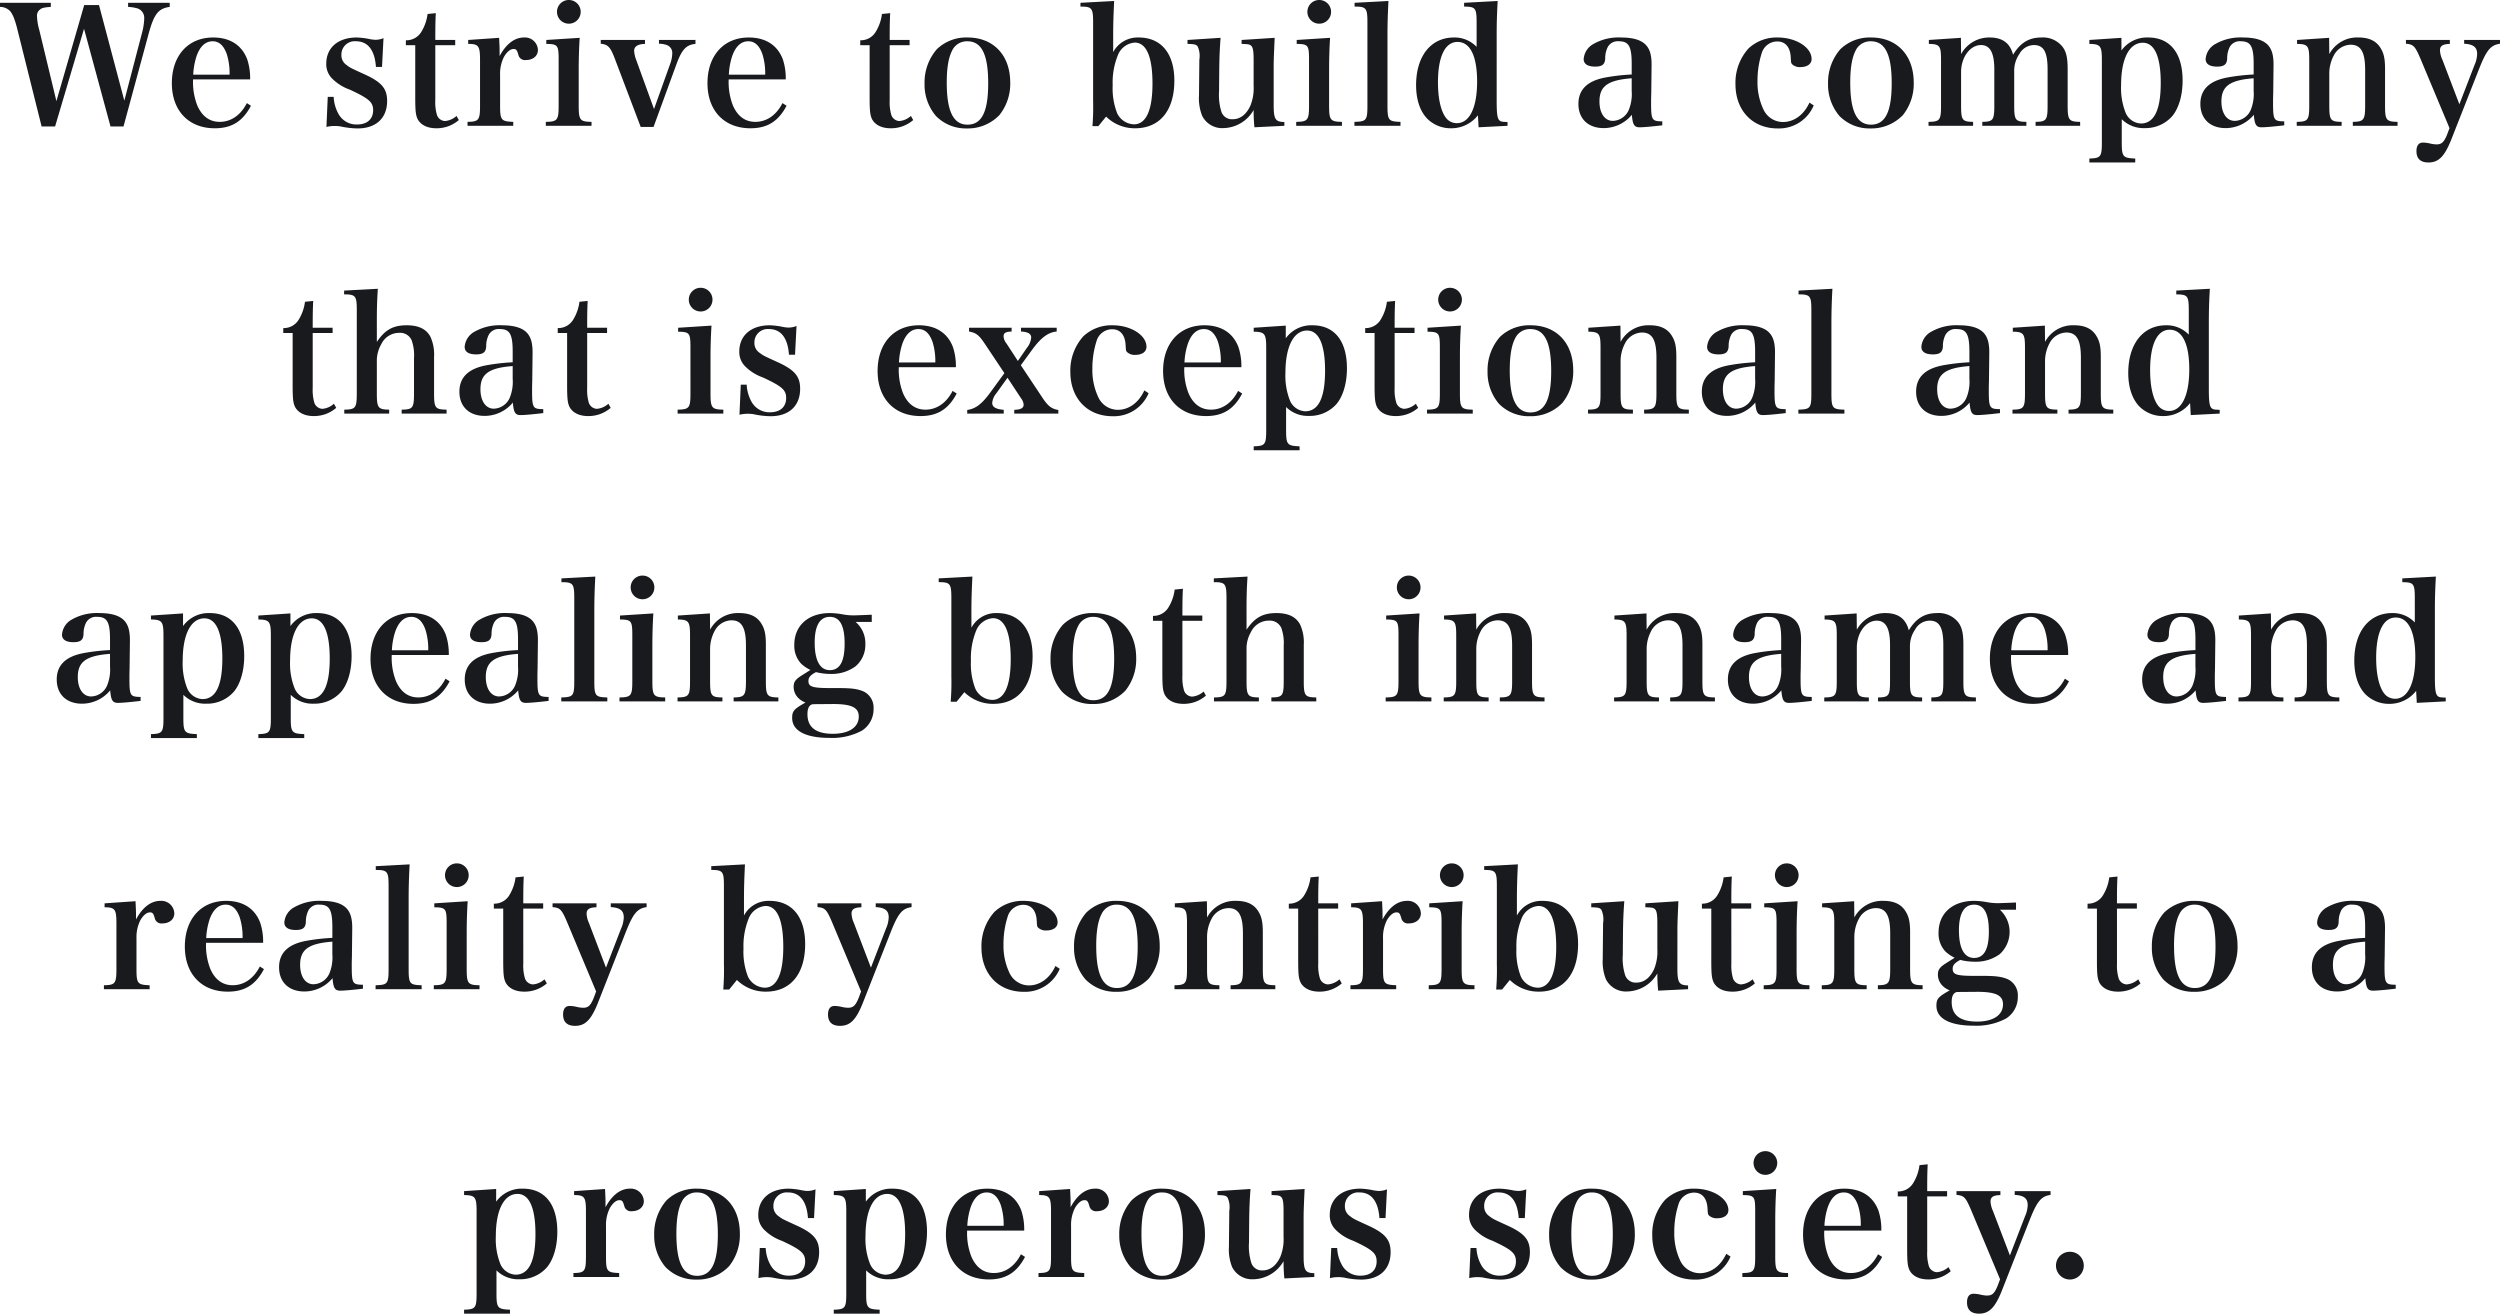<svg xmlns="http://www.w3.org/2000/svg" width="608.08" height="319.52" viewBox="0 0 608.08 319.52">
  <path id="パス_33593" data-name="パス 33593" d="M-290.64-24.4-284.2-.64h3.16L-275-22.92c1.36-5.08,2.4-6.4,5.2-6.8v-1h-10.12v1a9.928,9.928,0,0,1,2.12.32,2.412,2.412,0,0,1,1.8,2.48,14.965,14.965,0,0,1-.56,3.6l-4.28,16.4L-287-30.16h-3.6L-297.36-6.8l-4.16-17.28a14.235,14.235,0,0,1-.56-3.36,1.886,1.886,0,0,1,.72-1.64c.48-.4,1-.52,2.64-.64v-1h-12.36v1a3.428,3.428,0,0,1,2.36.92c.68.72,1.2,1.96,1.8,4.28l5.96,23.88h3.28Zm40.4,12.32a14.629,14.629,0,0,0-.72-4.92c-1.32-3.44-4.2-5.28-8.28-5.28-6.08,0-10.04,4.4-10.04,11.12,0,6.68,4.08,10.96,10.44,10.96,4.12,0,6.8-1.68,8.8-5.48l-1-.64c-1.48,2.92-3.84,4.56-6.6,4.56-2.44,0-4.28-1.32-5.44-3.96a15.66,15.66,0,0,1-1.04-6.36Zm-13.84-1.16a16.913,16.913,0,0,1,.84-4.6c.84-2.32,2.16-3.52,3.88-3.52,1.56,0,2.68,1,3.44,3.12a15.617,15.617,0,0,1,.68,5Zm32.4,12.72a8.481,8.481,0,0,1,2.04-.24,8.745,8.745,0,0,1,1.44.12,20.82,20.82,0,0,0,4.08.48c4.52,0,7.2-2.52,7.2-6.68,0-3-1.32-4.56-5.4-6.44-3.6-1.64-3.6-1.64-4.48-2.32a2.812,2.812,0,0,1-1.24-2.44,3.239,3.239,0,0,1,3.56-3.32c2.88,0,4.56,2.16,4.84,6.24h1.48l.36-7a5.256,5.256,0,0,1-1.92.4,9.052,9.052,0,0,1-1.76-.24,19.016,19.016,0,0,0-2.84-.32c-4.52,0-7.4,2.48-7.4,6.36a4.915,4.915,0,0,0,1.4,3.6A11.441,11.441,0,0,0-226-9.6c4.64,2.16,5.68,3.04,5.68,5,0,2.2-1.48,3.48-3.92,3.48a4.966,4.966,0,0,1-4.48-2.52,9.4,9.4,0,0,1-1.2-4.2h-1.44ZM-205.2-20.4h4.84v-1.28h-4.84c0-3.64.04-4.88.12-6.52l-2,.2a10.858,10.858,0,0,1-1.48,4.28,4.251,4.251,0,0,1-3.8,2.12v1.2h2.28V-7.92c0,3.56.12,4.52.6,5.52.76,1.4,2.36,2.2,4.52,2.2a8.209,8.209,0,0,0,5.48-2l-.56-1a4.755,4.755,0,0,1-2.8,1.24,2.168,2.168,0,0,1-1.96-1.48,11.042,11.042,0,0,1-.4-3.6Zm8-1.28v.96c2.52,0,2.88.48,2.88,3.88V-5.76c0,3.56-.28,3.96-3.04,4V-.8h11.12v-.96c-2.96-.12-3.2-.4-3.2-4v-7.4a9.02,9.02,0,0,1,.96-4.44c.68-1.16,1.48-1.84,2.24-1.88h.08c.64,0,.84.28,1.16,1.4a1.649,1.649,0,0,0,1.88,1.28c1.68,0,2.88-1,2.88-2.44a3.159,3.159,0,0,0-3.4-3.04c-2.28,0-4.32,1.56-5.92,4.52v-1.2c0-.8-.04-1.72-.12-3.24Zm19,0v.96c2.8.04,3,.32,3,3.88V-5.76c0,3.56-.28,3.96-3.12,4V-.8h11.12v-.96c-2.84-.04-3.12-.44-3.12-4v-8.68c0-2.56.08-5.36.24-7.76Zm2.6-6.84a2.868,2.868,0,0,0,2.88,2.88,2.868,2.868,0,0,0,2.88-2.88,2.868,2.868,0,0,0-2.88-2.88A2.868,2.868,0,0,0-175.6-28.52ZM-152-4.88-156.4-17a7.842,7.842,0,0,1-.44-2.04c0-1.04.88-1.64,2.64-1.68v-.96h-10.76v.92c1.72.16,2.32.8,3.32,3.36l6.4,16.88h3.12l5.64-15.44c1.28-3.44,2.36-4.56,4.56-4.76v-.96h-8.88v.92a5.579,5.579,0,0,1,1.92.32,2.023,2.023,0,0,1,1.32,1.88,7.932,7.932,0,0,1-.52,2.72Zm32.04-7.2a14.629,14.629,0,0,0-.72-4.92c-1.32-3.44-4.2-5.28-8.28-5.28-6.08,0-10.04,4.4-10.04,11.12C-139-4.48-134.92-.2-128.56-.2c4.12,0,6.8-1.68,8.8-5.48l-1-.64c-1.48,2.92-3.84,4.56-6.6,4.56-2.44,0-4.28-1.32-5.44-3.96a15.66,15.66,0,0,1-1.04-6.36Zm-13.84-1.16a16.913,16.913,0,0,1,.84-4.6c.84-2.32,2.16-3.52,3.88-3.52,1.56,0,2.68,1,3.44,3.12a15.617,15.617,0,0,1,.68,5Zm39.12-7.16h4.84v-1.28h-4.84c0-3.64.04-4.88.12-6.52l-2,.2a10.858,10.858,0,0,1-1.48,4.28,4.251,4.251,0,0,1-3.8,2.12v1.2h2.28V-7.92c0,3.56.12,4.52.6,5.52C-98.2-1-96.6-.2-94.44-.2a8.209,8.209,0,0,0,5.48-2l-.56-1a4.755,4.755,0,0,1-2.8,1.24,2.168,2.168,0,0,1-1.96-1.48,11.042,11.042,0,0,1-.4-3.6Zm8.48,9.32A11.8,11.8,0,0,0-83.44-3.2,10.2,10.2,0,0,0-75.92-.16,10.655,10.655,0,0,0-68-3.4a12.173,12.173,0,0,0,2.64-7.92c0-6.64-4.08-10.96-10.36-10.96a10.294,10.294,0,0,0-7.48,2.84A12.33,12.33,0,0,0-86.2-11.08Zm5.4-.2c0-3.48.4-6.04,1.28-7.76a3.963,3.963,0,0,1,3.72-2.32c3.48,0,5.08,3.2,5.08,10.2,0,6.96-1.56,10.08-5.04,10.08C-79.2-1.08-80.8-4.36-80.8-11.28Zm38.76,8.24A9.906,9.906,0,0,0-34.96-.2c5.96,0,9.52-4.32,9.52-11.56,0-6.64-3.2-10.52-8.68-10.52a6.753,6.753,0,0,0-6.2,3.56v-4.24c0-2.56.08-5,.24-8.2l-8.2.44v.92c2.8,0,3.08.36,3.08,3.88V-6.96a59.275,59.275,0,0,1-.16,6.24h1.44Zm1.6-7.64a17.708,17.708,0,0,1,1.24-7.24,4.778,4.778,0,0,1,4.12-3.12c2.84,0,4.32,3.44,4.32,9.96s-1.56,9.92-4.52,9.92a4.7,4.7,0,0,1-4.08-2.72A16.7,16.7,0,0,1-40.44-10.68ZM1.32-.8v-.92c-2.2-.04-2.6-.68-2.6-4.16V-14.2c0-2.52,0-2.52.24-8l-8.04.52v.96c1.68.04,1.92.12,2.32.44.44.44.6,1.24.6,3.44v6.32a11.281,11.281,0,0,1-.76,4.76C-7.88-3.6-9.4-2.4-11.24-2.4a2.692,2.692,0,0,1-2.8-1.96,13.618,13.618,0,0,1-.52-4.88V-10l.04-4.24c.04-3.56.12-5.08.32-7.96l-8.04.52v.96c1.8.04,2.12.16,2.48.64a5.585,5.585,0,0,1,.44,2.92c0,.12-.04.2-.04.32l-.08,8.08v.56a11.5,11.5,0,0,0,.76,4.96,5.424,5.424,0,0,0,5.16,3,8.662,8.662,0,0,0,7.36-4.4,39.3,39.3,0,0,0,.2,4.2Zm3-20.88v.96c2.8.04,3,.32,3,3.88V-5.76c0,3.56-.28,3.96-3.12,4V-.8H15.32v-.96c-2.84-.04-3.12-.44-3.12-4v-8.68c0-2.56.08-5.36.24-7.76Zm2.6-6.84A2.868,2.868,0,0,0,9.8-25.64a2.868,2.868,0,0,0,2.88-2.88A2.868,2.868,0,0,0,9.8-31.4,2.868,2.868,0,0,0,6.92-28.52ZM18.36-.8h11.2v-.96c-2.92-.08-3.16-.36-3.16-4v-17.2c0-2.68.08-5.24.24-8.2l-8.24.44v.92c2.84,0,3.12.36,3.12,3.88V-5.76c0,3.64-.24,3.92-3.16,4ZM45.04-30.72v.92c2.8.04,3.04.32,3.04,4.04V-20a7.367,7.367,0,0,0-5.52-2.28c-5.6,0-9.2,4.52-9.2,11.6,0,3.44.92,6.24,2.64,8.08A8.089,8.089,0,0,0,41.84-.2,8.179,8.179,0,0,0,48.4-3.36l.16,2.92L55.6-.8v-.92c-1.32-.04-1.52-.08-1.88-.32-.6-.48-.76-1.56-.76-4.8V-23c0-3.08.08-5.16.24-8.16ZM48.2-11.56c0,6.36-1.84,10.12-4.92,10.12a3.308,3.308,0,0,1-2.76-1.44c-1.2-1.68-1.84-4.72-1.84-8.48,0-6.28,1.72-9.84,4.76-9.84C46.52-21.2,48.2-17.76,48.2-11.56ZM93.24-1.88c-2.56-.04-2.72-.28-2.72-4.68,0-.28,0-1.04.04-2.16l.04-3.48.04-3.48c0-2.48-.48-3.92-1.56-4.96-1.2-1.12-3.16-1.64-5.92-1.64a12.258,12.258,0,0,0-6.56,1.52,4.583,4.583,0,0,0-2.48,3.72c0,1.2.96,1.84,2.8,1.84,1.68,0,2.36-.52,2.44-1.96A6.028,6.028,0,0,1,80-20a2.763,2.763,0,0,1,2.68-1.36c2.4,0,3.12,1.24,3.12,5.48v2.6a48.647,48.647,0,0,0-6.56.76c-4.28.84-6.4,2.96-6.4,6.4,0,3.6,2.36,5.88,6.16,5.88a8.9,8.9,0,0,0,6.84-3.24c.2,2.44.6,3.04,1.88,3.04,1.04,0,3.16-.2,5.52-.48ZM85.8-9.28a10.231,10.231,0,0,1-.72,4.64A4.353,4.353,0,0,1,81.2-2c-1.96,0-3.24-1.88-3.24-4.72,0-3.72,2.04-5.2,7.84-5.64Zm43.24,2.84c-1.36,2.96-3.72,4.72-6.48,4.72a5.247,5.247,0,0,1-4.76-3.16,15.382,15.382,0,0,1-1.4-6.8,21.9,21.9,0,0,1,1.12-7.08,3.964,3.964,0,0,1,3.68-2.56c1.96,0,3.12,1.36,3.28,3.76.08,1.44.08,1.44.32,1.76a2.666,2.666,0,0,0,2.04.72c1.64,0,2.72-.76,2.72-1.96,0-2.84-3.8-5.24-8.24-5.24a9.984,9.984,0,0,0-7.12,2.68,12.442,12.442,0,0,0-3.16,8.64c0,6.44,4.12,10.8,10.28,10.8a9.151,9.151,0,0,0,8.76-5.6Zm4.52-4.64a11.8,11.8,0,0,0,2.76,7.88,10.2,10.2,0,0,0,7.52,3.04,10.655,10.655,0,0,0,7.92-3.24,12.173,12.173,0,0,0,2.64-7.92c0-6.64-4.08-10.96-10.36-10.96a10.294,10.294,0,0,0-7.48,2.84A12.33,12.33,0,0,0,133.56-11.08Zm5.4-.2c0-3.48.4-6.04,1.28-7.76a3.963,3.963,0,0,1,3.72-2.32c3.48,0,5.08,3.2,5.08,10.2,0,6.96-1.56,10.08-5.04,10.08C140.56-1.08,138.96-4.36,138.96-11.28ZM165.88-22.2l-7.8.52v.96c2.64.04,2.96.48,2.96,3.84V-5.76c0,3.6-.28,3.96-3.04,4V-.8h10.84v-.96c-2.64-.04-2.92-.4-2.92-4v-8.12c0-3.6,2.2-6.56,4.84-6.56,2.2,0,3.24,1.88,3.24,5.88v8.8c0,3.56-.28,3.96-2.92,4V-.8H181.8v-.96c-2.68-.04-2.96-.44-2.96-4V-14.2a7.069,7.069,0,0,1,1.24-4.04,4.1,4.1,0,0,1,3.56-2.2c2.36,0,3.32,1.68,3.32,5.92v8.76c0,3.56-.28,3.96-2.92,4V-.8h10.84v-.96c-2.76-.04-3.04-.44-3.04-4v-8.8c0-2.72-.32-4.2-1.2-5.4a6.04,6.04,0,0,0-5.2-2.32c-3,0-5.12,1.28-6.88,4.2-.72-2.84-2.6-4.2-5.68-4.2a7.789,7.789,0,0,0-6.96,4.04Zm39.04,0-7.8.52v.96c2.68.04,3.04.48,3.04,3.88v20c0,3.56-.24,3.92-3.04,4v.96h11.16V7.16c-3.04-.12-3.28-.44-3.28-4V-2.4a7.491,7.491,0,0,0,5.56,2.16,8.642,8.642,0,0,0,6.76-2.96c1.56-1.92,2.48-5.04,2.48-8.6,0-6.68-3.04-10.48-8.4-10.48a7.669,7.669,0,0,0-6.48,3.16Zm-.08,11.48c0-6.4,2-10.28,5.28-10.28,2.84,0,4.36,3.36,4.36,9.76,0,6.6-1.6,9.88-4.84,9.88a4.245,4.245,0,0,1-3.68-2.56A16.458,16.458,0,0,1,204.84-10.72Zm39.68,8.84c-2.56-.04-2.72-.28-2.72-4.68,0-.28,0-1.04.04-2.16l.04-3.48.04-3.48c0-2.48-.48-3.92-1.56-4.96-1.2-1.12-3.16-1.64-5.92-1.64a12.258,12.258,0,0,0-6.56,1.52,4.583,4.583,0,0,0-2.48,3.72c0,1.2.96,1.84,2.8,1.84,1.68,0,2.36-.52,2.44-1.96a6.028,6.028,0,0,1,.64-2.84,2.763,2.763,0,0,1,2.68-1.36c2.4,0,3.12,1.24,3.12,5.48v2.6a48.647,48.647,0,0,0-6.56.76c-4.28.84-6.4,2.96-6.4,6.4,0,3.6,2.36,5.88,6.16,5.88a8.9,8.9,0,0,0,6.84-3.24c.2,2.44.6,3.04,1.88,3.04,1.04,0,3.16-.2,5.52-.48Zm-7.44-7.4a10.231,10.231,0,0,1-.72,4.64A4.353,4.353,0,0,1,232.48-2c-1.96,0-3.24-1.88-3.24-4.72,0-3.72,2.04-5.2,7.84-5.64ZM255.44-22.2l-7.8.52v.96c2.64.04,2.96.48,2.96,3.88V-5.76c0,3.56-.28,3.96-3.04,4V-.8h10.92v-.96c-2.72-.04-3-.4-3-4v-8a9.29,9.29,0,0,1,1.08-4.12,4.726,4.726,0,0,1,4.12-2.64c2.48,0,3.52,1.8,3.52,6.12v8.64c0,3.52-.32,3.96-3,4V-.8h10.88v-.96c-2.76-.04-3.04-.44-3.04-4v-8.88c0-2.4-.28-3.72-1-4.92-1.04-1.84-2.84-2.72-5.44-2.72a7.65,7.65,0,0,0-7.12,4.04ZM287.12-6.04,283-16.84a6.177,6.177,0,0,1-.6-2.32c0-1.08.68-1.52,2.4-1.56v-.96H274.12v.92c1.88.16,2.24.6,3.6,3.8l7,16.72-.6,1.6c-.76,1.84-1.32,2.36-2.56,2.36a7.571,7.571,0,0,1-1.68-.24,7.964,7.964,0,0,0-1.6-.2c-1.04,0-1.6.72-1.6,2.08,0,1.84,1,2.76,2.92,2.76,2.48,0,3.92-1.48,5.56-5.6l6.8-17.28c1.8-4.52,2.8-5.68,5.04-6v-.92h-8.72v.92c2.24.12,3.16.84,3.16,2.48a7.267,7.267,0,0,1-.68,2.8ZM-235.02,49.6h4.84V48.32h-4.84c0-3.64.04-4.88.12-6.52l-2,.2a10.858,10.858,0,0,1-1.48,4.28,4.251,4.251,0,0,1-3.8,2.12v1.2h2.28V62.08c0,3.56.12,4.52.6,5.52.76,1.4,2.36,2.2,4.52,2.2a8.209,8.209,0,0,0,5.48-2l-.56-1a4.755,4.755,0,0,1-2.8,1.24,2.168,2.168,0,0,1-1.96-1.48,11.042,11.042,0,0,1-.4-3.6Zm15.6-2.56c0-3.2.04-5.12.24-8.2l-8.2.44v.92c2.8,0,3.08.36,3.08,3.88V64.24c0,3.6-.28,3.96-3.04,4v.96h10.92v-.96c-2.72-.04-3-.44-3-4V56.56a7.975,7.975,0,0,1,1.08-4.24,4.785,4.785,0,0,1,4.32-2.76,3.044,3.044,0,0,1,3.08,1.84,11.02,11.02,0,0,1,.56,4.32v8.52c0,3.6-.28,3.96-3,4v.96h10.92v-.96c-2.76-.04-3.04-.4-3.04-4v-8.8a10.488,10.488,0,0,0-.88-4.92c-1-1.88-2.88-2.8-5.76-2.8-3.32,0-5.28,1.08-7.28,4.04Zm40.48,21.08c-2.56-.04-2.72-.28-2.72-4.68,0-.28,0-1.04.04-2.16l.04-3.48.04-3.48c0-2.48-.48-3.92-1.56-4.96-1.2-1.12-3.16-1.64-5.92-1.64a12.258,12.258,0,0,0-6.56,1.52,4.583,4.583,0,0,0-2.48,3.72c0,1.2.96,1.84,2.8,1.84,1.68,0,2.36-.52,2.44-1.96a6.028,6.028,0,0,1,.64-2.84,2.763,2.763,0,0,1,2.68-1.36c2.4,0,3.12,1.24,3.12,5.48v2.6a48.647,48.647,0,0,0-6.56.76c-4.28.84-6.4,2.96-6.4,6.4,0,3.6,2.36,5.88,6.16,5.88a8.9,8.9,0,0,0,6.84-3.24c.2,2.44.6,3.04,1.88,3.04,1.04,0,3.16-.2,5.52-.48Zm-7.44-7.4a10.231,10.231,0,0,1-.72,4.64A4.353,4.353,0,0,1-190.98,68c-1.96,0-3.24-1.88-3.24-4.72,0-3.72,2.04-5.2,7.84-5.64Zm18.12-11.12h4.84V48.32h-4.84c0-3.64.04-4.88.12-6.52l-2,.2a10.858,10.858,0,0,1-1.48,4.28,4.251,4.251,0,0,1-3.8,2.12v1.2h2.28V62.08c0,3.56.12,4.52.6,5.52.76,1.4,2.36,2.2,4.52,2.2a8.209,8.209,0,0,0,5.48-2l-.56-1a4.755,4.755,0,0,1-2.8,1.24,2.168,2.168,0,0,1-1.96-1.48,11.042,11.042,0,0,1-.4-3.6Zm22.12-1.28v.96c2.8.04,3,.32,3,3.88V64.24c0,3.56-.28,3.96-3.12,4v.96h11.12v-.96c-2.84-.04-3.12-.44-3.12-4V55.56c0-2.56.08-5.36.24-7.76Zm2.6-6.84a2.868,2.868,0,0,0,2.88,2.88,2.868,2.868,0,0,0,2.88-2.88,2.868,2.868,0,0,0-2.88-2.88A2.868,2.868,0,0,0-143.54,41.48Zm12.32,28a8.481,8.481,0,0,1,2.04-.24,8.745,8.745,0,0,1,1.44.12,20.819,20.819,0,0,0,4.08.48c4.52,0,7.2-2.52,7.2-6.68,0-3-1.32-4.56-5.4-6.44-3.6-1.64-3.6-1.64-4.48-2.32a2.812,2.812,0,0,1-1.24-2.44,3.239,3.239,0,0,1,3.56-3.32c2.88,0,4.56,2.16,4.84,6.24h1.48l.36-7a5.256,5.256,0,0,1-1.92.4,9.053,9.053,0,0,1-1.76-.24,19.015,19.015,0,0,0-2.84-.32c-4.52,0-7.4,2.48-7.4,6.36a4.915,4.915,0,0,0,1.4,3.6,11.441,11.441,0,0,0,4.32,2.72c4.64,2.16,5.68,3.04,5.68,5,0,2.2-1.48,3.48-3.92,3.48a4.966,4.966,0,0,1-4.48-2.52,9.4,9.4,0,0,1-1.2-4.2h-1.44Zm52.64-11.56A14.629,14.629,0,0,0-79.3,53c-1.32-3.44-4.2-5.28-8.28-5.28-6.08,0-10.04,4.4-10.04,11.12,0,6.68,4.08,10.96,10.44,10.96,4.12,0,6.8-1.68,8.8-5.48l-1-.64c-1.48,2.92-3.84,4.56-6.6,4.56-2.44,0-4.28-1.32-5.44-3.96a15.66,15.66,0,0,1-1.04-6.36Zm-13.84-1.16a16.913,16.913,0,0,1,.84-4.6c.84-2.32,2.16-3.52,3.88-3.52,1.56,0,2.68,1,3.44,3.12a15.617,15.617,0,0,1,.68,5Zm26.4,3.72,3.32,5.04a2.739,2.739,0,0,1,.6,1.52c0,.8-.68,1.2-2.28,1.24v.92h10.72v-.88c-1.64-.28-2.48-.92-3.8-2.88l-5.32-8,2.8-3.84c2.16-2.92,3.84-4.16,5.92-4.36v-.92h-8.68v.92c1.68.08,2.48.56,2.48,1.44A4.553,4.553,0,0,1-61.3,53.2l-2.2,3.2-2.76-4.24a2.994,2.994,0,0,1-.72-1.76c0-.8.52-1.12,1.96-1.16v-.92H-75.38v.92c1.72.32,2.4.84,3.8,2.92l4.8,7.2-3.44,4.72c-2.08,2.84-3.52,3.92-5.6,4.24v.88h8.88v-.92c-1.92-.16-2.8-.68-2.8-1.68a4.121,4.121,0,0,1,.96-2.28Zm33.28,3.08c-1.36,2.96-3.72,4.72-6.48,4.72a5.247,5.247,0,0,1-4.76-3.16,15.382,15.382,0,0,1-1.4-6.8,21.9,21.9,0,0,1,1.12-7.08,3.964,3.964,0,0,1,3.68-2.56c1.96,0,3.12,1.36,3.28,3.76.08,1.44.08,1.44.32,1.76a2.666,2.666,0,0,0,2.04.72c1.64,0,2.72-.76,2.72-1.96,0-2.84-3.8-5.24-8.24-5.24a9.984,9.984,0,0,0-7.12,2.68,12.442,12.442,0,0,0-3.16,8.64c0,6.44,4.12,10.8,10.28,10.8a9.151,9.151,0,0,0,8.76-5.6Zm23.6-5.64A14.629,14.629,0,0,0-9.86,53c-1.32-3.44-4.2-5.28-8.28-5.28-6.08,0-10.04,4.4-10.04,11.12,0,6.68,4.08,10.96,10.44,10.96,4.12,0,6.8-1.68,8.8-5.48l-1-.64c-1.48,2.92-3.84,4.56-6.6,4.56-2.44,0-4.28-1.32-5.44-3.96a15.66,15.66,0,0,1-1.04-6.36Zm-13.84-1.16a16.913,16.913,0,0,1,.84-4.6c.84-2.32,2.16-3.52,3.88-3.52,1.56,0,2.68,1,3.44,3.12a15.617,15.617,0,0,1,.68,5ZM1.66,47.8l-7.8.52v.96c2.68.04,3.04.48,3.04,3.88v20c0,3.56-.24,3.92-3.04,4v.96H5.02v-.96c-3.04-.12-3.28-.44-3.28-4V67.6A7.491,7.491,0,0,0,7.3,69.76a8.642,8.642,0,0,0,6.76-2.96c1.56-1.92,2.48-5.04,2.48-8.6,0-6.68-3.04-10.48-8.4-10.48a7.669,7.669,0,0,0-6.48,3.16ZM1.58,59.28c0-6.4,2-10.28,5.28-10.28,2.84,0,4.36,3.36,4.36,9.76,0,6.6-1.6,9.88-4.84,9.88A4.245,4.245,0,0,1,2.7,66.08,16.458,16.458,0,0,1,1.58,59.28ZM28.14,49.6h4.84V48.32H28.14c0-3.64.04-4.88.12-6.52l-2,.2a10.858,10.858,0,0,1-1.48,4.28,4.251,4.251,0,0,1-3.8,2.12v1.2h2.28V62.08c0,3.56.12,4.52.6,5.52.76,1.4,2.36,2.2,4.52,2.2a8.209,8.209,0,0,0,5.48-2l-.56-1a4.755,4.755,0,0,1-2.8,1.24,2.168,2.168,0,0,1-1.96-1.48,11.042,11.042,0,0,1-.4-3.6Zm8-1.28v.96c2.8.04,3,.32,3,3.88V64.24c0,3.56-.28,3.96-3.12,4v.96H47.14v-.96c-2.84-.04-3.12-.44-3.12-4V55.56c0-2.56.08-5.36.24-7.76Zm2.6-6.84a2.88,2.88,0,1,0,2.88-2.88A2.868,2.868,0,0,0,38.74,41.48Zm12,17.44A11.8,11.8,0,0,0,53.5,66.8a10.2,10.2,0,0,0,7.52,3.04,10.655,10.655,0,0,0,7.92-3.24,12.173,12.173,0,0,0,2.64-7.92c0-6.64-4.08-10.96-10.36-10.96a10.294,10.294,0,0,0-7.48,2.84A12.33,12.33,0,0,0,50.74,58.92Zm5.4-.2c0-3.48.4-6.04,1.28-7.76a3.963,3.963,0,0,1,3.72-2.32c3.48,0,5.08,3.2,5.08,10.2,0,6.96-1.56,10.08-5.04,10.08C57.74,68.92,56.14,65.64,56.14,58.72ZM83.06,47.8l-7.8.52v.96c2.64.04,2.96.48,2.96,3.88V64.24c0,3.56-.28,3.96-3.04,4v.96H86.1v-.96c-2.72-.04-3-.4-3-4v-8a9.29,9.29,0,0,1,1.08-4.12,4.726,4.726,0,0,1,4.12-2.64c2.48,0,3.52,1.8,3.52,6.12v8.64c0,3.52-.32,3.96-3,4v.96H99.7v-.96c-2.76-.04-3.04-.44-3.04-4V55.36c0-2.4-.28-3.72-1-4.92-1.04-1.84-2.84-2.72-5.44-2.72a7.65,7.65,0,0,0-7.12,4.04Zm40.2,20.32c-2.56-.04-2.72-.28-2.72-4.68,0-.28,0-1.04.04-2.16l.04-3.48.04-3.48c0-2.48-.48-3.92-1.56-4.96-1.2-1.12-3.16-1.64-5.92-1.64a12.258,12.258,0,0,0-6.56,1.52,4.583,4.583,0,0,0-2.48,3.72c0,1.2.96,1.84,2.8,1.84,1.68,0,2.36-.52,2.44-1.96a6.028,6.028,0,0,1,.64-2.84,2.763,2.763,0,0,1,2.68-1.36c2.4,0,3.12,1.24,3.12,5.48v2.6a48.647,48.647,0,0,0-6.56.76c-4.28.84-6.4,2.96-6.4,6.4,0,3.6,2.36,5.88,6.16,5.88a8.9,8.9,0,0,0,6.84-3.24c.2,2.44.6,3.04,1.88,3.04,1.04,0,3.16-.2,5.52-.48Zm-7.44-7.4a10.231,10.231,0,0,1-.72,4.64A4.353,4.353,0,0,1,111.22,68c-1.96,0-3.24-1.88-3.24-4.72,0-3.72,2.04-5.2,7.84-5.64Zm10.52,8.48h11.2v-.96c-2.92-.08-3.16-.36-3.16-4V47.04c0-2.68.08-5.24.24-8.2l-8.24.44v.92c2.84,0,3.12.36,3.12,3.88V64.24c0,3.64-.24,3.92-3.16,4Zm49.04-1.08c-2.56-.04-2.72-.28-2.72-4.68,0-.28,0-1.04.04-2.16l.04-3.48.04-3.48c0-2.48-.48-3.92-1.56-4.96-1.2-1.12-3.16-1.64-5.92-1.64a12.258,12.258,0,0,0-6.56,1.52,4.583,4.583,0,0,0-2.48,3.72c0,1.2.96,1.84,2.8,1.84,1.68,0,2.36-.52,2.44-1.96a6.028,6.028,0,0,1,.64-2.84,2.763,2.763,0,0,1,2.68-1.36c2.4,0,3.12,1.24,3.12,5.48v2.6a48.647,48.647,0,0,0-6.56.76c-4.28.84-6.4,2.96-6.4,6.4,0,3.6,2.36,5.88,6.16,5.88a8.9,8.9,0,0,0,6.84-3.24c.2,2.44.6,3.04,1.88,3.04,1.04,0,3.16-.2,5.52-.48Zm-7.44-7.4a10.231,10.231,0,0,1-.72,4.64A4.353,4.353,0,0,1,163.34,68c-1.96,0-3.24-1.88-3.24-4.72,0-3.72,2.04-5.2,7.84-5.64ZM186.3,47.8l-7.8.52v.96c2.64.04,2.96.48,2.96,3.88V64.24c0,3.56-.28,3.96-3.04,4v.96h10.92v-.96c-2.72-.04-3-.4-3-4v-8a9.29,9.29,0,0,1,1.08-4.12,4.726,4.726,0,0,1,4.12-2.64c2.48,0,3.52,1.8,3.52,6.12v8.64c0,3.52-.32,3.96-3,4v.96h10.88v-.96c-2.76-.04-3.04-.44-3.04-4V55.36c0-2.4-.28-3.72-1-4.92-1.04-1.84-2.84-2.72-5.44-2.72a7.65,7.65,0,0,0-7.12,4.04Zm31.96-8.52v.92c2.8.04,3.04.32,3.04,4.04V50a7.367,7.367,0,0,0-5.52-2.28c-5.6,0-9.2,4.52-9.2,11.6,0,3.44.92,6.24,2.64,8.08a8.089,8.089,0,0,0,5.84,2.4,8.179,8.179,0,0,0,6.56-3.16l.16,2.92,7.04-.36v-.92c-1.32-.04-1.52-.08-1.88-.32-.6-.48-.76-1.56-.76-4.8V47c0-3.08.08-5.16.24-8.16Zm3.16,19.16c0,6.36-1.84,10.12-4.92,10.12a3.308,3.308,0,0,1-2.76-1.44c-1.2-1.68-1.84-4.72-1.84-8.48,0-6.28,1.72-9.84,4.76-9.84C219.74,48.8,221.42,52.24,221.42,58.44Zm-498.3,79.68c-2.56-.04-2.72-.28-2.72-4.68,0-.28,0-1.04.04-2.16l.04-3.48.04-3.48c0-2.48-.48-3.92-1.56-4.96-1.2-1.12-3.16-1.64-5.92-1.64a12.258,12.258,0,0,0-6.56,1.52,4.583,4.583,0,0,0-2.48,3.72c0,1.2.96,1.84,2.8,1.84,1.68,0,2.36-.52,2.44-1.96a6.028,6.028,0,0,1,.64-2.84,2.763,2.763,0,0,1,2.68-1.36c2.4,0,3.12,1.24,3.12,5.48v2.6a48.646,48.646,0,0,0-6.56.76c-4.28.84-6.4,2.96-6.4,6.4,0,3.6,2.36,5.88,6.16,5.88a8.9,8.9,0,0,0,6.84-3.24c.2,2.44.6,3.04,1.88,3.04,1.04,0,3.16-.2,5.52-.48Zm-7.44-7.4a10.231,10.231,0,0,1-.72,4.64,4.353,4.353,0,0,1-3.88,2.64c-1.96,0-3.24-1.88-3.24-4.72,0-3.72,2.04-5.2,7.84-5.64Zm17.76-12.92-7.8.52v.96c2.68.04,3.04.48,3.04,3.88v20c0,3.56-.24,3.92-3.04,4v.96h11.16v-.96c-3.04-.12-3.28-.44-3.28-4V137.6a7.491,7.491,0,0,0,5.56,2.16,8.642,8.642,0,0,0,6.76-2.96c1.56-1.92,2.48-5.04,2.48-8.6,0-6.68-3.04-10.48-8.4-10.48a7.669,7.669,0,0,0-6.48,3.16Zm-.08,11.48c0-6.4,2-10.28,5.28-10.28,2.84,0,4.36,3.36,4.36,9.76,0,6.6-1.6,9.88-4.84,9.88a4.245,4.245,0,0,1-3.68-2.56A16.458,16.458,0,0,1-266.64,129.28Zm26.2-11.48-7.8.52v.96c2.68.04,3.04.48,3.04,3.88v20c0,3.56-.24,3.92-3.04,4v.96h11.16v-.96c-3.04-.12-3.28-.44-3.28-4V137.6a7.491,7.491,0,0,0,5.56,2.16,8.642,8.642,0,0,0,6.76-2.96c1.56-1.92,2.48-5.04,2.48-8.6,0-6.68-3.04-10.48-8.4-10.48a7.669,7.669,0,0,0-6.48,3.16Zm-.08,11.48c0-6.4,2-10.28,5.28-10.28,2.84,0,4.36,3.36,4.36,9.76,0,6.6-1.6,9.88-4.84,9.88a4.245,4.245,0,0,1-3.68-2.56A16.458,16.458,0,0,1-240.52,129.28Zm38.6-1.36a14.629,14.629,0,0,0-.72-4.92c-1.32-3.44-4.2-5.28-8.28-5.28-6.08,0-10.04,4.4-10.04,11.12,0,6.68,4.08,10.96,10.44,10.96,4.12,0,6.8-1.68,8.8-5.48l-1-.64c-1.48,2.92-3.84,4.56-6.6,4.56-2.44,0-4.28-1.32-5.44-3.96a15.66,15.66,0,0,1-1.04-6.36Zm-13.84-1.16a16.913,16.913,0,0,1,.84-4.6c.84-2.32,2.16-3.52,3.88-3.52,1.56,0,2.68,1,3.44,3.12a15.617,15.617,0,0,1,.68,5Zm38.12,11.36c-2.56-.04-2.72-.28-2.72-4.68,0-.28,0-1.04.04-2.16l.04-3.48.04-3.48c0-2.48-.48-3.92-1.56-4.96-1.2-1.12-3.16-1.64-5.92-1.64a12.258,12.258,0,0,0-6.56,1.52,4.583,4.583,0,0,0-2.48,3.72c0,1.2.96,1.84,2.8,1.84,1.68,0,2.36-.52,2.44-1.96a6.028,6.028,0,0,1,.64-2.84,2.763,2.763,0,0,1,2.68-1.36c2.4,0,3.12,1.24,3.12,5.48v2.6a48.646,48.646,0,0,0-6.56.76c-4.28.84-6.4,2.96-6.4,6.4,0,3.6,2.36,5.88,6.16,5.88a8.9,8.9,0,0,0,6.84-3.24c.2,2.44.6,3.04,1.88,3.04,1.04,0,3.16-.2,5.52-.48Zm-7.44-7.4a10.231,10.231,0,0,1-.72,4.64,4.353,4.353,0,0,1-3.88,2.64c-1.96,0-3.24-1.88-3.24-4.72,0-3.72,2.04-5.2,7.84-5.64Zm10.52,8.48h11.2v-.96c-2.92-.08-3.16-.36-3.16-4v-17.2c0-2.68.08-5.24.24-8.2l-8.24.44v.92c2.84,0,3.12.36,3.12,3.88v20.16c0,3.64-.24,3.92-3.16,4Zm14.28-20.88v.96c2.8.04,3,.32,3,3.88v11.08c0,3.56-.28,3.96-3.12,4v.96h11.12v-.96c-2.84-.04-3.12-.44-3.12-4v-8.68c0-2.56.08-5.36.24-7.76Zm2.6-6.84a2.868,2.868,0,0,0,2.88,2.88,2.868,2.868,0,0,0,2.88-2.88,2.868,2.868,0,0,0-2.88-2.88A2.868,2.868,0,0,0-157.68,111.48Zm19.28,6.32-7.8.52v.96c2.64.04,2.96.48,2.96,3.88v11.08c0,3.56-.28,3.96-3.04,4v.96h10.92v-.96c-2.72-.04-3-.4-3-4v-8a9.291,9.291,0,0,1,1.08-4.12,4.726,4.726,0,0,1,4.12-2.64c2.48,0,3.52,1.8,3.52,6.12v8.64c0,3.52-.32,3.96-3,4v.96h10.88v-.96c-2.76-.04-3.04-.44-3.04-4v-8.88c0-2.4-.28-3.72-1-4.92-1.04-1.84-2.84-2.72-5.44-2.72a7.65,7.65,0,0,0-7.12,4.04Zm29.28,18.16c-4.36,0-5.32-.32-5.32-1.72,0-.88.48-1.44,1.84-2.16a14.2,14.2,0,0,0,3.56.44,9.777,9.777,0,0,0,6.04-1.84,6.838,6.838,0,0,0,2.4-5.44,6.812,6.812,0,0,0-2.36-5.36h3.92v-1.76c-2.8.12-4.2.16-4.28.16a14.56,14.56,0,0,1-2.76-.24,17.782,17.782,0,0,0-3.16-.32c-5.24,0-8.64,3.04-8.64,7.72a6.341,6.341,0,0,0,1.64,4.56,8.8,8.8,0,0,0,2.28,1.56l-2.04,1.28c-1.64,1.04-2.04,1.64-2.04,2.84a3.826,3.826,0,0,0,1.08,2.64,4.807,4.807,0,0,0,1.8,1.16c-2.84,1.6-3.24,2.08-3.24,3.76,0,3.12,3.28,4.84,9.12,4.84a15.276,15.276,0,0,0,7.84-1.76A6.166,6.166,0,0,0-98.6,141a4.347,4.347,0,0,0-2.4-4.2c-1.52-.64-2.84-.84-6.32-.84Zm-3.8-11.04c0-4.12,1.24-6.28,3.68-6.28s3.6,2.12,3.6,6.52c0,4.32-1.16,6.44-3.6,6.44C-111.64,131.6-112.92,129.24-112.92,124.92Zm4.44,14.92c4.52,0,6.28.84,6.28,3.04,0,2.64-2.4,4.2-6.32,4.2-4.12,0-6.16-1.6-6.16-4.76,0-1.44.4-2.24,1.28-2.44Zm31.96-2.88a9.906,9.906,0,0,0,7.08,2.84c5.96,0,9.52-4.32,9.52-11.56,0-6.64-3.2-10.52-8.68-10.52a6.753,6.753,0,0,0-6.2,3.56v-4.24c0-2.56.08-5,.24-8.2l-8.2.44v.92c2.8,0,3.08.36,3.08,3.88v18.96a59.277,59.277,0,0,1-.16,6.24h1.44Zm1.6-7.64a17.708,17.708,0,0,1,1.24-7.24,4.778,4.778,0,0,1,4.12-3.12c2.84,0,4.32,3.44,4.32,9.96s-1.56,9.92-4.52,9.92a4.7,4.7,0,0,1-4.08-2.72A16.7,16.7,0,0,1-74.92,129.32Zm19.36-.4a11.8,11.8,0,0,0,2.76,7.88,10.2,10.2,0,0,0,7.52,3.04,10.655,10.655,0,0,0,7.92-3.24,12.174,12.174,0,0,0,2.64-7.92c0-6.64-4.08-10.96-10.36-10.96a10.294,10.294,0,0,0-7.48,2.84A12.33,12.33,0,0,0-55.56,128.92Zm5.4-.2c0-3.48.4-6.04,1.28-7.76a3.963,3.963,0,0,1,3.72-2.32c3.48,0,5.08,3.2,5.08,10.2,0,6.96-1.56,10.08-5.04,10.08C-48.56,138.92-50.16,135.64-50.16,128.72Zm26.68-9.12h4.84v-1.28h-4.84c0-3.64.04-4.88.12-6.52l-2,.2a10.858,10.858,0,0,1-1.48,4.28,4.251,4.251,0,0,1-3.8,2.12v1.2h2.28v12.48c0,3.56.12,4.52.6,5.52.76,1.4,2.36,2.2,4.52,2.2a8.209,8.209,0,0,0,5.48-2l-.56-1a4.755,4.755,0,0,1-2.8,1.24,2.168,2.168,0,0,1-1.96-1.48,11.042,11.042,0,0,1-.4-3.6Zm15.6-2.56c0-3.2.04-5.12.24-8.2l-8.2.44v.92c2.8,0,3.08.36,3.08,3.88v20.16c0,3.6-.28,3.96-3.04,4v.96H-4.88v-.96c-2.72-.04-3-.44-3-4v-7.68a7.975,7.975,0,0,1,1.08-4.24,4.785,4.785,0,0,1,4.32-2.76A3.044,3.044,0,0,1,.6,121.4a11.02,11.02,0,0,1,.56,4.32v8.52c0,3.6-.28,3.96-3,4v.96H9.08v-.96c-2.76-.04-3.04-.4-3.04-4v-8.8a10.487,10.487,0,0,0-.88-4.92c-1-1.88-2.88-2.8-5.76-2.8-3.32,0-5.28,1.08-7.28,4.04Zm33.96,1.28v.96c2.8.04,3,.32,3,3.88v11.08c0,3.56-.28,3.96-3.12,4v.96H37.08v-.96c-2.84-.04-3.12-.44-3.12-4v-8.68c0-2.56.08-5.36.24-7.76Zm2.6-6.84a2.88,2.88,0,1,0,2.88-2.88A2.868,2.868,0,0,0,28.68,111.48Zm19.28,6.32-7.8.52v.96c2.64.04,2.96.48,2.96,3.88v11.08c0,3.56-.28,3.96-3.04,4v.96H51v-.96c-2.72-.04-3-.4-3-4v-8a9.29,9.29,0,0,1,1.08-4.12,4.726,4.726,0,0,1,4.12-2.64c2.48,0,3.52,1.8,3.52,6.12v8.64c0,3.52-.32,3.96-3,4v.96H64.6v-.96c-2.76-.04-3.04-.44-3.04-4v-8.88c0-2.4-.28-3.72-1-4.92-1.04-1.84-2.84-2.72-5.44-2.72A7.65,7.65,0,0,0,48,121.76Zm41.44,0-7.8.52v.96c2.64.04,2.96.48,2.96,3.88v11.08c0,3.56-.28,3.96-3.04,4v.96H92.44v-.96c-2.72-.04-3-.4-3-4v-8a9.291,9.291,0,0,1,1.08-4.12,4.726,4.726,0,0,1,4.12-2.64c2.48,0,3.52,1.8,3.52,6.12v8.64c0,3.52-.32,3.96-3,4v.96h10.88v-.96c-2.76-.04-3.04-.44-3.04-4v-8.88c0-2.4-.28-3.72-1-4.92-1.04-1.84-2.84-2.72-5.44-2.72a7.65,7.65,0,0,0-7.12,4.04Zm40.2,20.32c-2.56-.04-2.72-.28-2.72-4.68,0-.28,0-1.04.04-2.16l.04-3.48.04-3.48c0-2.48-.48-3.92-1.56-4.96-1.2-1.12-3.16-1.64-5.92-1.64a12.258,12.258,0,0,0-6.56,1.52,4.583,4.583,0,0,0-2.48,3.72c0,1.2.96,1.84,2.8,1.84,1.68,0,2.36-.52,2.44-1.96a6.028,6.028,0,0,1,.64-2.84,2.763,2.763,0,0,1,2.68-1.36c2.4,0,3.12,1.24,3.12,5.48v2.6a48.647,48.647,0,0,0-6.56.76c-4.28.84-6.4,2.96-6.4,6.4,0,3.6,2.36,5.88,6.16,5.88a8.9,8.9,0,0,0,6.84-3.24c.2,2.44.6,3.04,1.88,3.04,1.04,0,3.16-.2,5.52-.48Zm-7.44-7.4a10.231,10.231,0,0,1-.72,4.64,4.353,4.353,0,0,1-3.88,2.64c-1.96,0-3.24-1.88-3.24-4.72,0-3.72,2.04-5.2,7.84-5.64Zm18.36-12.92-7.8.52v.96c2.64.04,2.96.48,2.96,3.84v11.12c0,3.6-.28,3.96-3.04,4v.96h10.84v-.96c-2.64-.04-2.92-.4-2.92-4v-8.12c0-3.6,2.2-6.56,4.84-6.56,2.2,0,3.24,1.88,3.24,5.88v8.8c0,3.56-.28,3.96-2.92,4v.96h10.72v-.96c-2.68-.04-2.96-.44-2.96-4V125.8a7.069,7.069,0,0,1,1.24-4.04,4.1,4.1,0,0,1,3.56-2.2c2.36,0,3.32,1.68,3.32,5.92v8.76c0,3.56-.28,3.96-2.92,4v.96h10.84v-.96c-2.76-.04-3.04-.44-3.04-4v-8.8c0-2.72-.32-4.2-1.2-5.4a6.04,6.04,0,0,0-5.2-2.32c-3,0-5.12,1.28-6.88,4.2-.72-2.84-2.6-4.2-5.68-4.2a7.789,7.789,0,0,0-6.96,4.04Zm51.44,10.12a14.629,14.629,0,0,0-.72-4.92c-1.32-3.44-4.2-5.28-8.28-5.28-6.08,0-10.04,4.4-10.04,11.12,0,6.68,4.08,10.96,10.44,10.96,4.12,0,6.8-1.68,8.8-5.48l-1-.64c-1.48,2.92-3.84,4.56-6.6,4.56-2.44,0-4.28-1.32-5.44-3.96a15.66,15.66,0,0,1-1.04-6.36Zm-13.84-1.16a16.913,16.913,0,0,1,.84-4.6c.84-2.32,2.16-3.52,3.88-3.52,1.56,0,2.68,1,3.44,3.12a15.617,15.617,0,0,1,.68,5Zm52.24,11.36c-2.56-.04-2.72-.28-2.72-4.68,0-.28,0-1.04.04-2.16l.04-3.48.04-3.48c0-2.48-.48-3.92-1.56-4.96-1.2-1.12-3.16-1.64-5.92-1.64a12.258,12.258,0,0,0-6.56,1.52,4.583,4.583,0,0,0-2.48,3.72c0,1.2.96,1.84,2.8,1.84,1.68,0,2.36-.52,2.44-1.96a6.028,6.028,0,0,1,.64-2.84,2.763,2.763,0,0,1,2.68-1.36c2.4,0,3.12,1.24,3.12,5.48v2.6a48.646,48.646,0,0,0-6.56.76c-4.28.84-6.4,2.96-6.4,6.4,0,3.6,2.36,5.88,6.16,5.88a8.9,8.9,0,0,0,6.84-3.24c.2,2.44.6,3.04,1.88,3.04,1.04,0,3.16-.2,5.52-.48Zm-7.44-7.4a10.231,10.231,0,0,1-.72,4.64,4.353,4.353,0,0,1-3.88,2.64c-1.96,0-3.24-1.88-3.24-4.72,0-3.72,2.04-5.2,7.84-5.64Zm18.36-12.92-7.8.52v.96c2.64.04,2.96.48,2.96,3.88v11.08c0,3.56-.28,3.96-3.04,4v.96h10.92v-.96c-2.72-.04-3-.4-3-4v-8a9.291,9.291,0,0,1,1.08-4.12,4.726,4.726,0,0,1,4.12-2.64c2.48,0,3.52,1.8,3.52,6.12v8.64c0,3.52-.32,3.96-3,4v.96h10.88v-.96c-2.76-.04-3.04-.44-3.04-4v-8.88c0-2.4-.28-3.72-1-4.92-1.04-1.84-2.84-2.72-5.44-2.72a7.65,7.65,0,0,0-7.12,4.04Zm31.96-8.52v.92c2.8.04,3.04.32,3.04,4.04V120a7.367,7.367,0,0,0-5.52-2.28c-5.6,0-9.2,4.52-9.2,11.6,0,3.44.92,6.24,2.64,8.08a8.089,8.089,0,0,0,5.84,2.4,8.179,8.179,0,0,0,6.56-3.16l.16,2.92,7.04-.36v-.92c-1.32-.04-1.52-.08-1.88-.32-.6-.48-.76-1.56-.76-4.8V117c0-3.08.08-5.16.24-8.16Zm3.16,19.16c0,6.36-1.84,10.12-4.92,10.12a3.308,3.308,0,0,1-2.76-1.44c-1.2-1.68-1.84-4.72-1.84-8.48,0-6.28,1.72-9.84,4.76-9.84C274.72,118.8,276.4,122.24,276.4,128.44Zm-562.04,59.88v.96c2.52,0,2.88.48,2.88,3.88v11.08c0,3.56-.28,3.96-3.04,4v.96h11.12v-.96c-2.96-.12-3.2-.4-3.2-4v-7.4a9.02,9.02,0,0,1,.96-4.44c.68-1.16,1.48-1.84,2.24-1.88h.08c.64,0,.84.28,1.16,1.4a1.649,1.649,0,0,0,1.88,1.28c1.68,0,2.88-1,2.88-2.44a3.159,3.159,0,0,0-3.4-3.04c-2.28,0-4.32,1.56-5.92,4.52v-1.2c0-.8-.04-1.72-.12-3.24Zm38.56,9.6a14.629,14.629,0,0,0-.72-4.92c-1.32-3.44-4.2-5.28-8.28-5.28-6.08,0-10.04,4.4-10.04,11.12,0,6.68,4.08,10.96,10.44,10.96,4.12,0,6.8-1.68,8.8-5.48l-1-.64c-1.48,2.92-3.84,4.56-6.6,4.56-2.44,0-4.28-1.32-5.44-3.96a15.66,15.66,0,0,1-1.04-6.36Zm-13.84-1.16a16.914,16.914,0,0,1,.84-4.6c.84-2.32,2.16-3.52,3.88-3.52,1.56,0,2.68,1,3.44,3.12a15.617,15.617,0,0,1,.68,5Zm38.12,11.36c-2.56-.04-2.72-.28-2.72-4.68,0-.28,0-1.04.04-2.16l.04-3.48.04-3.48c0-2.48-.48-3.92-1.56-4.96-1.2-1.12-3.16-1.64-5.92-1.64a12.258,12.258,0,0,0-6.56,1.52,4.583,4.583,0,0,0-2.48,3.72c0,1.2.96,1.84,2.8,1.84,1.68,0,2.36-.52,2.44-1.96a6.028,6.028,0,0,1,.64-2.84,2.763,2.763,0,0,1,2.68-1.36c2.4,0,3.12,1.24,3.12,5.48v2.6a48.646,48.646,0,0,0-6.56.76c-4.28.84-6.4,2.96-6.4,6.4,0,3.6,2.36,5.88,6.16,5.88a8.9,8.9,0,0,0,6.84-3.24c.2,2.44.6,3.04,1.88,3.04,1.04,0,3.16-.2,5.52-.48Zm-7.44-7.4a10.231,10.231,0,0,1-.72,4.64,4.353,4.353,0,0,1-3.88,2.64c-1.96,0-3.24-1.88-3.24-4.72,0-3.72,2.04-5.2,7.84-5.64Zm10.52,8.48h11.2v-.96c-2.92-.08-3.16-.36-3.16-4v-17.2c0-2.68.08-5.24.24-8.2l-8.24.44v.92c2.84,0,3.12.36,3.12,3.88v20.16c0,3.64-.24,3.92-3.16,4Zm14.28-20.88v.96c2.8.04,3,.32,3,3.88v11.08c0,3.56-.28,3.96-3.12,4v.96h11.12v-.96c-2.84-.04-3.12-.44-3.12-4v-8.68c0-2.56.08-5.36.24-7.76Zm2.6-6.84a2.868,2.868,0,0,0,2.88,2.88,2.868,2.868,0,0,0,2.88-2.88,2.868,2.868,0,0,0-2.88-2.88A2.868,2.868,0,0,0-202.84,181.48Zm19.04,8.12h4.84v-1.28h-4.84c0-3.64.04-4.88.12-6.52l-2,.2a10.858,10.858,0,0,1-1.48,4.28,4.251,4.251,0,0,1-3.8,2.12v1.2h2.28v12.48c0,3.56.12,4.52.6,5.52.76,1.4,2.36,2.2,4.52,2.2a8.209,8.209,0,0,0,5.48-2l-.56-1a4.755,4.755,0,0,1-2.8,1.24,2.168,2.168,0,0,1-1.96-1.48,11.042,11.042,0,0,1-.4-3.6Zm20.12,14.36-4.12-10.8a6.177,6.177,0,0,1-.6-2.32c0-1.08.68-1.52,2.4-1.56v-.96h-10.68v.92c1.88.16,2.24.6,3.6,3.8l7,16.72-.6,1.6c-.76,1.84-1.32,2.36-2.56,2.36a7.571,7.571,0,0,1-1.68-.24,7.965,7.965,0,0,0-1.6-.2c-1.04,0-1.6.72-1.6,2.08,0,1.84,1,2.76,2.92,2.76,2.48,0,3.92-1.48,5.56-5.6l6.8-17.28c1.8-4.52,2.8-5.68,5.04-6v-.92h-8.72v.92c2.24.12,3.16.84,3.16,2.48a7.267,7.267,0,0,1-.68,2.8Zm31.84,3a9.906,9.906,0,0,0,7.08,2.84c5.96,0,9.52-4.32,9.52-11.56,0-6.64-3.2-10.52-8.68-10.52a6.753,6.753,0,0,0-6.2,3.56v-4.24c0-2.56.08-5,.24-8.2l-8.2.44v.92c2.8,0,3.08.36,3.08,3.88v18.96a59.274,59.274,0,0,1-.16,6.24h1.44Zm1.6-7.64a17.708,17.708,0,0,1,1.24-7.24,4.778,4.778,0,0,1,4.12-3.12c2.84,0,4.32,3.44,4.32,9.96s-1.56,9.92-4.52,9.92a4.7,4.7,0,0,1-4.08-2.72A16.7,16.7,0,0,1-130.24,199.32Zm31,4.64-4.12-10.8a6.177,6.177,0,0,1-.6-2.32c0-1.08.68-1.52,2.4-1.56v-.96h-10.68v.92c1.88.16,2.24.6,3.6,3.8l7,16.72-.6,1.6c-.76,1.84-1.32,2.36-2.56,2.36a7.571,7.571,0,0,1-1.68-.24,7.966,7.966,0,0,0-1.6-.2c-1.04,0-1.6.72-1.6,2.08,0,1.84,1,2.76,2.92,2.76,2.48,0,3.92-1.48,5.56-5.6l6.8-17.28c1.8-4.52,2.8-5.68,5.04-6v-.92h-8.72v.92c2.24.12,3.16.84,3.16,2.48a7.267,7.267,0,0,1-.68,2.8Zm44.88-.4c-1.36,2.96-3.72,4.72-6.48,4.72a5.247,5.247,0,0,1-4.76-3.16,15.382,15.382,0,0,1-1.4-6.8,21.9,21.9,0,0,1,1.12-7.08,3.964,3.964,0,0,1,3.68-2.56c1.96,0,3.12,1.36,3.28,3.76.08,1.44.08,1.44.32,1.76a2.666,2.666,0,0,0,2.04.72c1.64,0,2.72-.76,2.72-1.96,0-2.84-3.8-5.24-8.24-5.24a9.984,9.984,0,0,0-7.12,2.68,12.442,12.442,0,0,0-3.16,8.64c0,6.44,4.12,10.8,10.28,10.8a9.151,9.151,0,0,0,8.76-5.6Zm4.52-4.64a11.8,11.8,0,0,0,2.76,7.88,10.2,10.2,0,0,0,7.52,3.04,10.655,10.655,0,0,0,7.92-3.24A12.174,12.174,0,0,0-29,198.68c0-6.64-4.08-10.96-10.36-10.96a10.294,10.294,0,0,0-7.48,2.84A12.33,12.33,0,0,0-49.84,198.92Zm5.4-.2c0-3.48.4-6.04,1.28-7.76a3.963,3.963,0,0,1,3.72-2.32c3.48,0,5.08,3.2,5.08,10.2,0,6.96-1.56,10.08-5.04,10.08C-42.84,208.92-44.44,205.64-44.44,198.72Zm26.92-10.92-7.8.52v.96c2.64.04,2.96.48,2.96,3.88v11.08c0,3.56-.28,3.96-3.04,4v.96h10.92v-.96c-2.72-.04-3-.4-3-4v-8a9.291,9.291,0,0,1,1.08-4.12,4.726,4.726,0,0,1,4.12-2.64c2.48,0,3.52,1.8,3.52,6.12v8.64c0,3.52-.32,3.96-3,4v.96H-.88v-.96c-2.76-.04-3.04-.44-3.04-4v-8.88c0-2.4-.28-3.72-1-4.92-1.04-1.84-2.84-2.72-5.44-2.72a7.65,7.65,0,0,0-7.12,4.04Zm27.08,1.8H14.4v-1.28H9.56c0-3.64.04-4.88.12-6.52l-2,.2a10.858,10.858,0,0,1-1.48,4.28,4.251,4.251,0,0,1-3.8,2.12v1.2H4.68v12.48c0,3.56.12,4.52.6,5.52.76,1.4,2.36,2.2,4.52,2.2a8.209,8.209,0,0,0,5.48-2l-.56-1a4.755,4.755,0,0,1-2.8,1.24,2.168,2.168,0,0,1-1.96-1.48,11.042,11.042,0,0,1-.4-3.6Zm8-1.28v.96c2.52,0,2.88.48,2.88,3.88v11.08c0,3.56-.28,3.96-3.04,4v.96H28.52v-.96c-2.96-.12-3.2-.4-3.2-4v-7.4a9.02,9.02,0,0,1,.96-4.44c.68-1.16,1.48-1.84,2.24-1.88h.08c.64,0,.84.28,1.16,1.4a1.649,1.649,0,0,0,1.88,1.28c1.68,0,2.88-1,2.88-2.44a3.159,3.159,0,0,0-3.4-3.04c-2.28,0-4.32,1.56-5.92,4.52v-1.2c0-.8-.04-1.72-.12-3.24Zm19,0v.96c2.8.04,3,.32,3,3.88v11.08c0,3.56-.28,3.96-3.12,4v.96H47.56v-.96c-2.84-.04-3.12-.44-3.12-4v-8.68c0-2.56.08-5.36.24-7.76Zm2.6-6.84a2.88,2.88,0,1,0,2.88-2.88A2.868,2.868,0,0,0,39.16,181.48Zm17,25.48a9.906,9.906,0,0,0,7.08,2.84c5.96,0,9.52-4.32,9.52-11.56,0-6.64-3.2-10.52-8.68-10.52a6.753,6.753,0,0,0-6.2,3.56v-4.24c0-2.56.08-5,.24-8.2l-8.2.44v.92c2.8,0,3.08.36,3.08,3.88v18.96a59.275,59.275,0,0,1-.16,6.24h1.44Zm1.6-7.64A17.708,17.708,0,0,1,59,192.08a4.778,4.778,0,0,1,4.12-3.12c2.84,0,4.32,3.44,4.32,9.96s-1.56,9.92-4.52,9.92a4.7,4.7,0,0,1-4.08-2.72A16.7,16.7,0,0,1,57.76,199.32Zm41.76,9.88v-.92c-2.2-.04-2.6-.68-2.6-4.16V195.8c0-2.52,0-2.52.24-8l-8.04.52v.96c1.68.04,1.92.12,2.32.44.44.44.6,1.24.6,3.44v6.32a11.281,11.281,0,0,1-.76,4.76c-.96,2.16-2.48,3.36-4.32,3.36a2.692,2.692,0,0,1-2.8-1.96,13.618,13.618,0,0,1-.52-4.88V200l.04-4.24c.04-3.56.12-5.08.32-7.96l-8.04.52v.96c1.8.04,2.12.16,2.48.64a5.585,5.585,0,0,1,.44,2.92c0,.12-.04.2-.04.32l-.08,8.08v.56a11.5,11.5,0,0,0,.76,4.96,5.424,5.424,0,0,0,5.16,3,8.662,8.662,0,0,0,7.36-4.4,39.294,39.294,0,0,0,.2,4.2Zm10.52-19.6h4.84v-1.28h-4.84c0-3.64.04-4.88.12-6.52l-2,.2a10.858,10.858,0,0,1-1.48,4.28,4.251,4.251,0,0,1-3.8,2.12v1.2h2.28v12.48c0,3.56.12,4.52.6,5.52.76,1.4,2.36,2.2,4.52,2.2a8.209,8.209,0,0,0,5.48-2l-.56-1a4.755,4.755,0,0,1-2.8,1.24,2.168,2.168,0,0,1-1.96-1.48,11.042,11.042,0,0,1-.4-3.6Zm8-1.28v.96c2.8.04,3,.32,3,3.88v11.08c0,3.56-.28,3.96-3.12,4v.96h11.12v-.96c-2.84-.04-3.12-.44-3.12-4v-8.68c0-2.56.08-5.36.24-7.76Zm2.6-6.84a2.88,2.88,0,1,0,2.88-2.88A2.868,2.868,0,0,0,120.64,181.48Zm19.28,6.32-7.8.52v.96c2.64.04,2.96.48,2.96,3.88v11.08c0,3.56-.28,3.96-3.04,4v.96h10.92v-.96c-2.72-.04-3-.4-3-4v-8a9.291,9.291,0,0,1,1.08-4.12,4.726,4.726,0,0,1,4.12-2.64c2.48,0,3.52,1.8,3.52,6.12v8.64c0,3.52-.32,3.96-3,4v.96h10.88v-.96c-2.76-.04-3.04-.44-3.04-4v-8.88c0-2.4-.28-3.72-1-4.92-1.04-1.84-2.84-2.72-5.44-2.72a7.65,7.65,0,0,0-7.12,4.04Zm29.28,18.16c-4.36,0-5.32-.32-5.32-1.72,0-.88.48-1.44,1.84-2.16a14.2,14.2,0,0,0,3.56.44,9.777,9.777,0,0,0,6.04-1.84,7.316,7.316,0,0,0,.04-10.8h3.92v-1.76c-2.8.12-4.2.16-4.28.16a14.56,14.56,0,0,1-2.76-.24,17.783,17.783,0,0,0-3.16-.32c-5.24,0-8.64,3.04-8.64,7.72a6.341,6.341,0,0,0,1.64,4.56,8.8,8.8,0,0,0,2.28,1.56l-2.04,1.28c-1.64,1.04-2.04,1.64-2.04,2.84a3.826,3.826,0,0,0,1.08,2.64,4.807,4.807,0,0,0,1.8,1.16c-2.84,1.6-3.24,2.08-3.24,3.76,0,3.12,3.28,4.84,9.12,4.84a15.276,15.276,0,0,0,7.84-1.76,6.166,6.166,0,0,0,2.84-5.32,4.347,4.347,0,0,0-2.4-4.2c-1.52-.64-2.84-.84-6.32-.84Zm-3.8-11.04c0-4.12,1.24-6.28,3.68-6.28s3.6,2.12,3.6,6.52c0,4.32-1.16,6.44-3.6,6.44C166.68,201.6,165.4,199.24,165.4,194.92Zm4.44,14.92c4.52,0,6.28.84,6.28,3.04,0,2.64-2.4,4.2-6.32,4.2-4.12,0-6.16-1.6-6.16-4.76,0-1.44.4-2.24,1.28-2.44Zm34-20.24h4.84v-1.28h-4.84c0-3.64.04-4.88.12-6.52l-2,.2a10.858,10.858,0,0,1-1.48,4.28,4.251,4.251,0,0,1-3.8,2.12v1.2h2.28v12.48c0,3.56.12,4.52.6,5.52.76,1.4,2.36,2.2,4.52,2.2a8.209,8.209,0,0,0,5.48-2l-.56-1a4.755,4.755,0,0,1-2.8,1.24,2.168,2.168,0,0,1-1.96-1.48,11.042,11.042,0,0,1-.4-3.6Zm8.48,9.32a11.8,11.8,0,0,0,2.76,7.88,10.2,10.2,0,0,0,7.52,3.04,10.655,10.655,0,0,0,7.92-3.24,12.174,12.174,0,0,0,2.64-7.92c0-6.64-4.08-10.96-10.36-10.96a10.294,10.294,0,0,0-7.48,2.84A12.33,12.33,0,0,0,212.32,198.92Zm5.4-.2c0-3.48.4-6.04,1.28-7.76a3.963,3.963,0,0,1,3.72-2.32c3.48,0,5.08,3.2,5.08,10.2,0,6.96-1.56,10.08-5.04,10.08C219.32,208.92,217.72,205.64,217.72,198.72Zm53.92,9.4c-2.56-.04-2.72-.28-2.72-4.68,0-.28,0-1.04.04-2.16l.04-3.48.04-3.48c0-2.48-.48-3.92-1.56-4.96-1.2-1.12-3.16-1.64-5.92-1.64a12.258,12.258,0,0,0-6.56,1.52,4.583,4.583,0,0,0-2.48,3.72c0,1.2.96,1.84,2.8,1.84,1.68,0,2.36-.52,2.44-1.96a6.028,6.028,0,0,1,.64-2.84,2.763,2.763,0,0,1,2.68-1.36c2.4,0,3.12,1.24,3.12,5.48v2.6a48.646,48.646,0,0,0-6.56.76c-4.28.84-6.4,2.96-6.4,6.4,0,3.6,2.36,5.88,6.16,5.88a8.9,8.9,0,0,0,6.84-3.24c.2,2.44.6,3.04,1.88,3.04,1.04,0,3.16-.2,5.52-.48Zm-7.44-7.4a10.231,10.231,0,0,1-.72,4.64A4.353,4.353,0,0,1,259.6,208c-1.96,0-3.24-1.88-3.24-4.72,0-3.72,2.04-5.2,7.84-5.64ZM-190.4,257.8l-7.8.52v.96c2.68.04,3.04.48,3.04,3.88v20c0,3.56-.24,3.92-3.04,4v.96h11.16v-.96c-3.04-.12-3.28-.44-3.28-4V277.6a7.491,7.491,0,0,0,5.56,2.16A8.642,8.642,0,0,0-178,276.8c1.56-1.92,2.48-5.04,2.48-8.6,0-6.68-3.04-10.48-8.4-10.48a7.669,7.669,0,0,0-6.48,3.16Zm-.08,11.48c0-6.4,2-10.28,5.28-10.28,2.84,0,4.36,3.36,4.36,9.76,0,6.6-1.6,9.88-4.84,9.88a4.245,4.245,0,0,1-3.68-2.56A16.458,16.458,0,0,1-190.48,269.28Zm19.04-10.96v.96c2.52,0,2.88.48,2.88,3.88v11.08c0,3.56-.28,3.96-3.04,4v.96h11.12v-.96c-2.96-.12-3.2-.4-3.2-4v-7.4a9.02,9.02,0,0,1,.96-4.44c.68-1.16,1.48-1.84,2.24-1.88h.08c.64,0,.84.28,1.16,1.4a1.649,1.649,0,0,0,1.88,1.28c1.68,0,2.88-1,2.88-2.44a3.159,3.159,0,0,0-3.4-3.04c-2.28,0-4.32,1.56-5.92,4.52v-1.2c0-.8-.04-1.72-.12-3.24Zm19.48,10.6a11.8,11.8,0,0,0,2.76,7.88,10.2,10.2,0,0,0,7.52,3.04,10.655,10.655,0,0,0,7.92-3.24,12.174,12.174,0,0,0,2.64-7.92c0-6.64-4.08-10.96-10.36-10.96a10.294,10.294,0,0,0-7.48,2.84A12.33,12.33,0,0,0-151.96,268.92Zm5.4-.2c0-3.48.4-6.04,1.28-7.76a3.963,3.963,0,0,1,3.72-2.32c3.48,0,5.08,3.2,5.08,10.2,0,6.96-1.56,10.08-5.04,10.08C-144.96,278.92-146.56,275.64-146.56,268.72Zm19.96,10.76a8.48,8.48,0,0,1,2.04-.24,8.746,8.746,0,0,1,1.44.12,20.818,20.818,0,0,0,4.08.48c4.52,0,7.2-2.52,7.2-6.68,0-3-1.32-4.56-5.4-6.44-3.6-1.64-3.6-1.64-4.48-2.32a2.812,2.812,0,0,1-1.24-2.44,3.239,3.239,0,0,1,3.56-3.32c2.88,0,4.56,2.16,4.84,6.24h1.48l.36-7a5.256,5.256,0,0,1-1.92.4,9.054,9.054,0,0,1-1.76-.24,19.014,19.014,0,0,0-2.84-.32c-4.52,0-7.4,2.48-7.4,6.36a4.915,4.915,0,0,0,1.4,3.6,11.441,11.441,0,0,0,4.32,2.72c4.64,2.16,5.68,3.04,5.68,5,0,2.2-1.48,3.48-3.92,3.48a4.966,4.966,0,0,1-4.48-2.52,9.4,9.4,0,0,1-1.2-4.2h-1.44Zm26.12-21.68-7.8.52v.96c2.68.04,3.04.48,3.04,3.88v20c0,3.56-.24,3.92-3.04,4v.96h11.16v-.96c-3.04-.12-3.28-.44-3.28-4V277.6a7.491,7.491,0,0,0,5.56,2.16,8.642,8.642,0,0,0,6.76-2.96c1.56-1.92,2.48-5.04,2.48-8.6,0-6.68-3.04-10.48-8.4-10.48a7.669,7.669,0,0,0-6.48,3.16Zm-.08,11.48c0-6.4,2-10.28,5.28-10.28,2.84,0,4.36,3.36,4.36,9.76,0,6.6-1.6,9.88-4.84,9.88a4.245,4.245,0,0,1-3.68-2.56A16.458,16.458,0,0,1-100.56,269.28Zm38.6-1.36a14.629,14.629,0,0,0-.72-4.92c-1.32-3.44-4.2-5.28-8.28-5.28-6.08,0-10.04,4.4-10.04,11.12,0,6.68,4.08,10.96,10.44,10.96,4.12,0,6.8-1.68,8.8-5.48l-1-.64c-1.48,2.92-3.84,4.56-6.6,4.56-2.44,0-4.28-1.32-5.44-3.96a15.66,15.66,0,0,1-1.04-6.36Zm-13.84-1.16a16.913,16.913,0,0,1,.84-4.6c.84-2.32,2.16-3.52,3.88-3.52,1.56,0,2.68,1,3.44,3.12a15.617,15.617,0,0,1,.68,5Zm17.48-8.44v.96c2.52,0,2.88.48,2.88,3.88v11.08c0,3.56-.28,3.96-3.04,4v.96h11.12v-.96c-2.96-.12-3.2-.4-3.2-4v-7.4a9.02,9.02,0,0,1,.96-4.44c.68-1.16,1.48-1.84,2.24-1.88h.08c.64,0,.84.28,1.16,1.4a1.649,1.649,0,0,0,1.88,1.28c1.68,0,2.88-1,2.88-2.44a3.159,3.159,0,0,0-3.4-3.04c-2.28,0-4.32,1.56-5.92,4.52v-1.2c0-.8-.04-1.72-.12-3.24Zm19.48,10.6a11.8,11.8,0,0,0,2.76,7.88,10.2,10.2,0,0,0,7.52,3.04,10.655,10.655,0,0,0,7.92-3.24A12.174,12.174,0,0,0-18,268.68c0-6.64-4.08-10.96-10.36-10.96a10.294,10.294,0,0,0-7.48,2.84A12.33,12.33,0,0,0-38.84,268.92Zm5.4-.2c0-3.48.4-6.04,1.28-7.76a3.963,3.963,0,0,1,3.72-2.32c3.48,0,5.08,3.2,5.08,10.2,0,6.96-1.56,10.08-5.04,10.08C-31.84,278.92-33.44,275.64-33.44,268.72ZM8.6,279.2v-.92c-2.2-.04-2.6-.68-2.6-4.16V265.8c0-2.52,0-2.52.24-8l-8.04.52v.96c1.68.04,1.92.12,2.32.44.44.44.6,1.24.6,3.44v6.32a11.281,11.281,0,0,1-.76,4.76c-.96,2.16-2.48,3.36-4.32,3.36a2.692,2.692,0,0,1-2.8-1.96,13.618,13.618,0,0,1-.52-4.88V270l.04-4.24c.04-3.56.12-5.08.32-7.96l-8.04.52v.96c1.8.04,2.12.16,2.48.64a5.585,5.585,0,0,1,.44,2.92c0,.12-.04.2-.04.32l-.08,8.08v.56a11.5,11.5,0,0,0,.76,4.96,5.424,5.424,0,0,0,5.16,3,8.662,8.662,0,0,0,7.36-4.4,39.3,39.3,0,0,0,.2,4.2Zm3.8.28a8.48,8.48,0,0,1,2.04-.24,8.746,8.746,0,0,1,1.44.12,20.818,20.818,0,0,0,4.08.48c4.52,0,7.2-2.52,7.2-6.68,0-3-1.32-4.56-5.4-6.44-3.6-1.64-3.6-1.64-4.48-2.32a2.812,2.812,0,0,1-1.24-2.44,3.239,3.239,0,0,1,3.56-3.32c2.88,0,4.56,2.16,4.84,6.24h1.48l.36-7a5.256,5.256,0,0,1-1.92.4,9.054,9.054,0,0,1-1.76-.24,19.014,19.014,0,0,0-2.84-.32c-4.52,0-7.4,2.48-7.4,6.36a4.915,4.915,0,0,0,1.4,3.6,11.441,11.441,0,0,0,4.32,2.72c4.64,2.16,5.68,3.04,5.68,5,0,2.2-1.48,3.48-3.92,3.48a4.966,4.966,0,0,1-4.48-2.52,9.4,9.4,0,0,1-1.2-4.2H12.72Zm33.88,0a8.48,8.48,0,0,1,2.04-.24,8.746,8.746,0,0,1,1.44.12,20.818,20.818,0,0,0,4.08.48c4.52,0,7.2-2.52,7.2-6.68,0-3-1.32-4.56-5.4-6.44-3.6-1.64-3.6-1.64-4.48-2.32a2.812,2.812,0,0,1-1.24-2.44,3.239,3.239,0,0,1,3.56-3.32c2.88,0,4.56,2.16,4.84,6.24H59.8l.36-7a5.256,5.256,0,0,1-1.92.4,9.054,9.054,0,0,1-1.76-.24,19.014,19.014,0,0,0-2.84-.32c-4.52,0-7.4,2.48-7.4,6.36a4.915,4.915,0,0,0,1.4,3.6,11.441,11.441,0,0,0,4.32,2.72c4.64,2.16,5.68,3.04,5.68,5,0,2.2-1.48,3.48-3.92,3.48a4.966,4.966,0,0,1-4.48-2.52,9.4,9.4,0,0,1-1.2-4.2H46.6Zm19.44-10.56a11.8,11.8,0,0,0,2.76,7.88A10.2,10.2,0,0,0,76,279.84a10.655,10.655,0,0,0,7.92-3.24,12.174,12.174,0,0,0,2.64-7.92c0-6.64-4.08-10.96-10.36-10.96a10.294,10.294,0,0,0-7.48,2.84A12.33,12.33,0,0,0,65.72,268.92Zm5.4-.2c0-3.48.4-6.04,1.28-7.76a3.963,3.963,0,0,1,3.72-2.32c3.48,0,5.08,3.2,5.08,10.2,0,6.96-1.56,10.08-5.04,10.08C72.72,278.92,71.12,275.64,71.12,268.72Zm37.68,4.84c-1.36,2.96-3.72,4.72-6.48,4.72a5.247,5.247,0,0,1-4.76-3.16,15.382,15.382,0,0,1-1.4-6.8,21.9,21.9,0,0,1,1.12-7.08,3.964,3.964,0,0,1,3.68-2.56c1.96,0,3.12,1.36,3.28,3.76.08,1.44.08,1.44.32,1.76a2.666,2.666,0,0,0,2.04.72c1.64,0,2.72-.76,2.72-1.96,0-2.84-3.8-5.24-8.24-5.24a9.984,9.984,0,0,0-7.12,2.68,12.442,12.442,0,0,0-3.16,8.64c0,6.44,4.12,10.8,10.28,10.8a9.151,9.151,0,0,0,8.76-5.6Zm4.04-15.24v.96c2.8.04,3,.32,3,3.88v11.08c0,3.56-.28,3.96-3.12,4v.96h11.12v-.96c-2.84-.04-3.12-.44-3.12-4v-8.68c0-2.56.08-5.36.24-7.76Zm2.6-6.84a2.88,2.88,0,1,0,2.88-2.88A2.868,2.868,0,0,0,115.44,251.48Zm31.08,16.44a14.629,14.629,0,0,0-.72-4.92c-1.32-3.44-4.2-5.28-8.28-5.28-6.08,0-10.04,4.4-10.04,11.12,0,6.68,4.08,10.96,10.44,10.96,4.12,0,6.8-1.68,8.8-5.48l-1-.64c-1.48,2.92-3.84,4.56-6.6,4.56-2.44,0-4.28-1.32-5.44-3.96a15.66,15.66,0,0,1-1.04-6.36Zm-13.84-1.16a16.912,16.912,0,0,1,.84-4.6c.84-2.32,2.16-3.52,3.88-3.52,1.56,0,2.68,1,3.44,3.12a15.617,15.617,0,0,1,.68,5Zm25-7.16h4.84v-1.28h-4.84c0-3.64.04-4.88.12-6.52l-2,.2a10.858,10.858,0,0,1-1.48,4.28,4.251,4.251,0,0,1-3.8,2.12v1.2h2.28v12.48c0,3.56.12,4.52.6,5.52.76,1.4,2.36,2.2,4.52,2.2a8.209,8.209,0,0,0,5.48-2l-.56-1a4.755,4.755,0,0,1-2.8,1.24,2.168,2.168,0,0,1-1.96-1.48,11.042,11.042,0,0,1-.4-3.6Zm20.12,14.36-4.12-10.8a6.177,6.177,0,0,1-.6-2.32c0-1.08.68-1.52,2.4-1.56v-.96H164.8v.92c1.88.16,2.24.6,3.6,3.8l7,16.72-.6,1.6c-.76,1.84-1.32,2.36-2.56,2.36a7.572,7.572,0,0,1-1.68-.24,7.964,7.964,0,0,0-1.6-.2c-1.04,0-1.6.72-1.6,2.08,0,1.84,1,2.76,2.92,2.76,2.48,0,3.92-1.48,5.56-5.6l6.8-17.28c1.8-4.52,2.8-5.68,5.04-6v-.92h-8.72v.92c2.24.12,3.16.84,3.16,2.48a7.267,7.267,0,0,1-.68,2.8Zm14.6-.88a3.338,3.338,0,0,0-3.4,3.36,3.38,3.38,0,1,0,6.76,0A3.329,3.329,0,0,0,192.4,273.08Z" transform="translate(311.08 31.4)" fill="#181a1e"/>
</svg>
